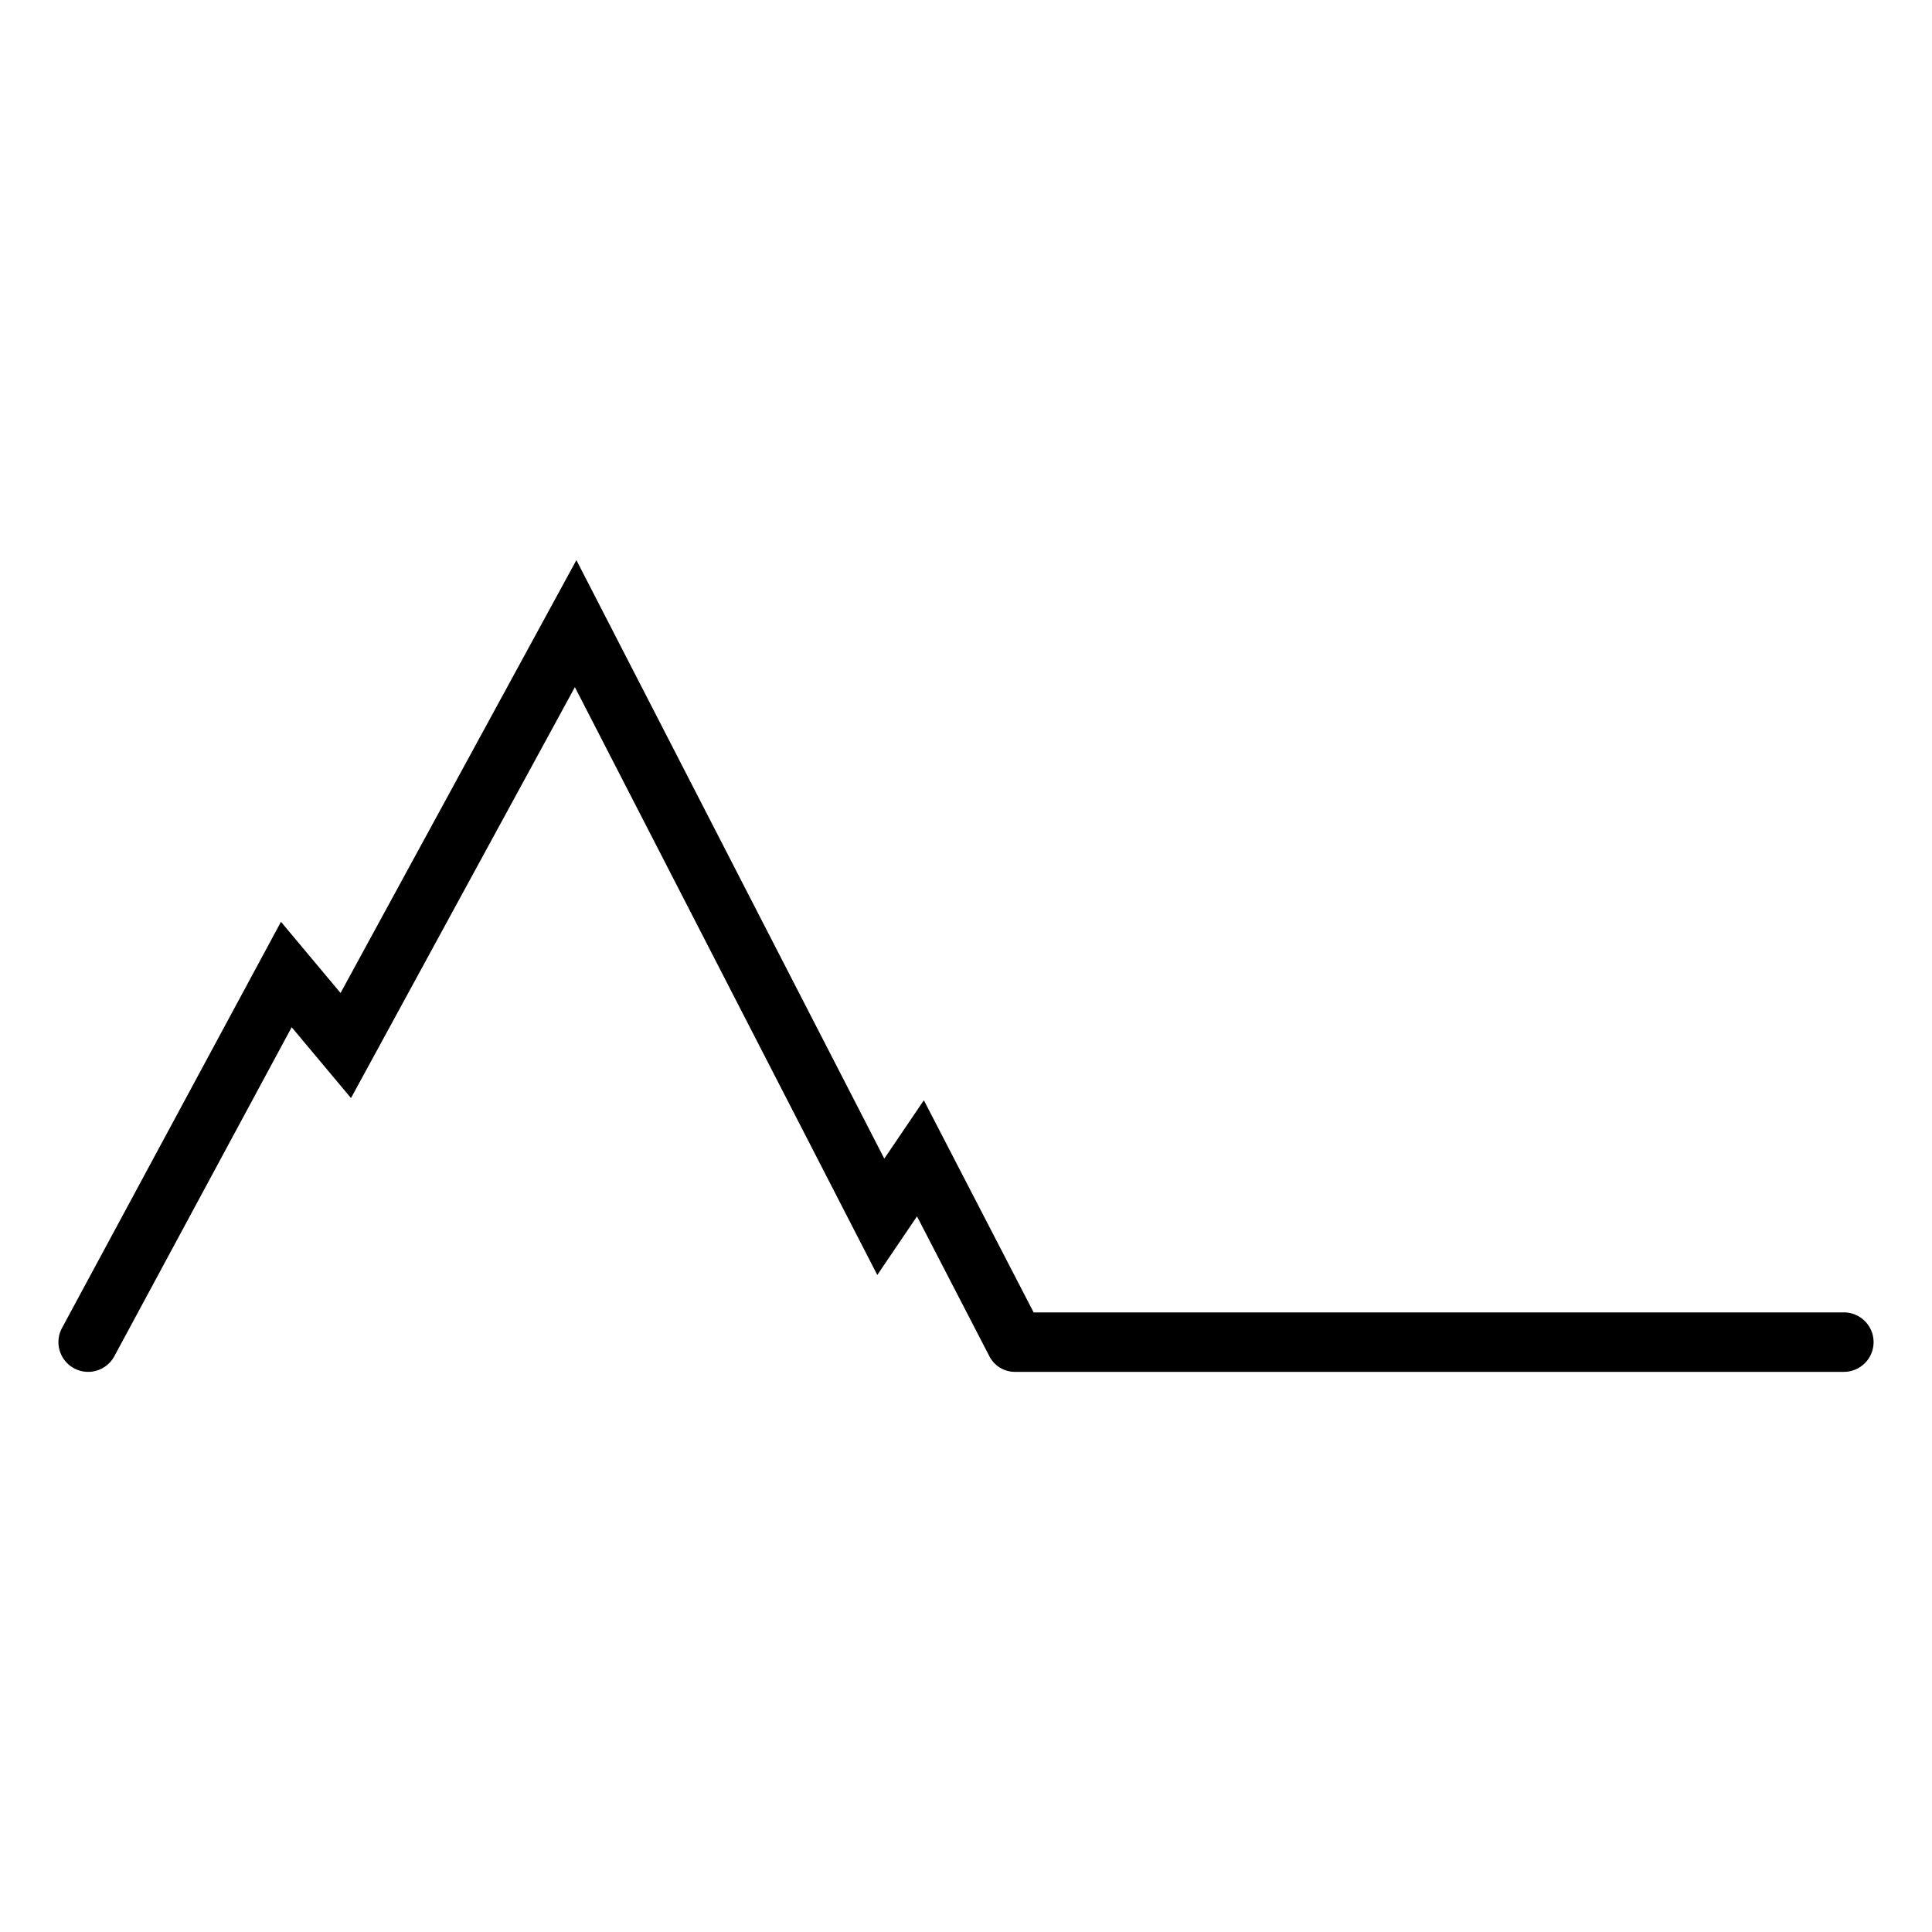 <svg xmlns="http://www.w3.org/2000/svg" xml:space="preserve" width="1000mm" height="1000mm" viewBox="0 0 1000 1000"><path d="M298.34 289.92 176.27 513.97l-30.84-36.84L32.09 687.38c-4.032 7.48-1.237 16.814 6.244 20.846 7.48 4.033 16.813 1.238 20.846-6.242l91.795-170.29 30.7 36.672 115.88-212.7 156.53 304.26 20.552-30.328 37.484 72.433a14.88 14.88 0 0 0 13.214 8.04h429.04c8.498 0 15.387-6.889 15.387-15.387s-6.889-15.387-15.387-15.387h-419.37l-56.82-109.8-20.473 30.213z"/></svg>